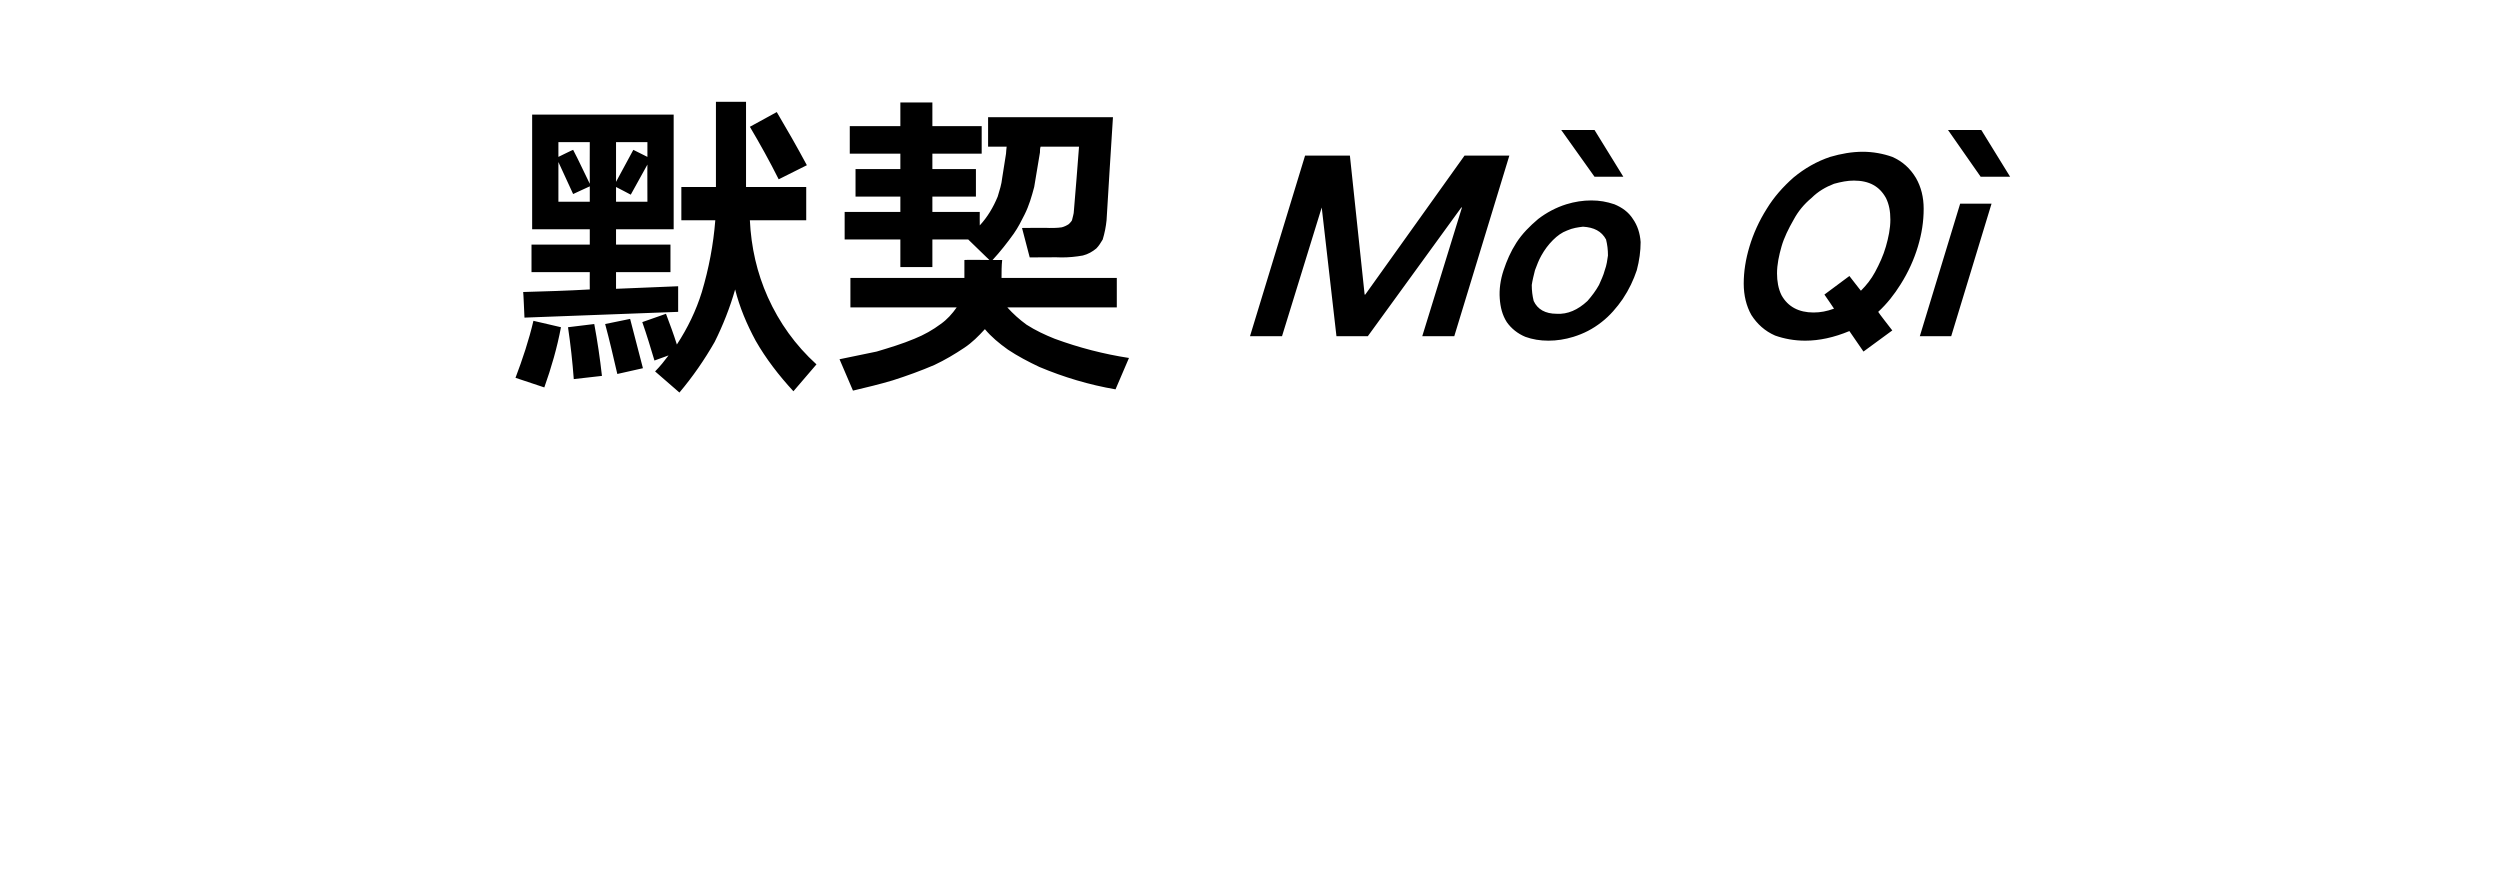 <?xml version="1.0" standalone="no"?>
<!DOCTYPE svg PUBLIC "-//W3C//DTD SVG 1.1//EN" "http://www.w3.org/Graphics/SVG/1.1/DTD/svg11.dtd">
<svg xmlns="http://www.w3.org/2000/svg" version="1.1" width="390.4px" height="139.2px" viewBox="0 -13 390.4 139.2" style="top:-13px">
  <desc>默契 M Q</desc>
  <defs/>
  <g id="Polygon23012">
    <path d="M 105.9 35.7 L 105.9 34 L 105.9 31.7 L 96.2 32.1 L 96.2 29.5 L 104.7 29.5 L 104.7 25.2 L 96.2 25.2 L 96.2 22.8 L 105.2 22.8 L 105.2 4.9 L 83.1 4.9 L 83.1 22.8 L 92.1 22.8 L 92.1 25.2 L 83 25.2 L 83 29.5 L 92.1 29.5 C 92.1 29.5 92.08 32.2 92.1 32.2 C 88.6 32.4 85.2 32.5 81.7 32.6 C 81.73 32.55 81.9 36.6 81.9 36.6 L 105.9 35.7 Z M 100.3 37.3 C 101 39.3 101.6 41.3 102.2 43.3 C 102.2 43.3 104.4 42.5 104.4 42.5 C 103.8 43.3 103.1 44.2 102.3 45 C 102.3 45 106.1 48.3 106.1 48.3 C 108.2 45.8 110 43.2 111.6 40.4 C 112.9 37.8 114 35 114.8 32.2 C 115.5 35 116.6 37.6 118 40.2 C 119.6 43 121.6 45.6 123.9 48.1 C 123.9 48.1 127.5 43.9 127.5 43.9 C 124.2 40.9 121.7 37.4 119.9 33.4 C 118.2 29.6 117.3 25.6 117.1 21.4 C 117.08 21.4 125.9 21.4 125.9 21.4 L 125.9 16.2 L 116.5 16.2 L 116.5 2.9 L 111.8 2.9 L 111.8 16.2 L 106.4 16.2 L 106.4 21.4 C 106.4 21.4 111.68 21.4 111.7 21.4 C 111.4 25.2 110.7 28.9 109.6 32.6 C 108.7 35.5 107.4 38.2 105.7 40.8 C 105.2 39.2 104.6 37.6 104 36 C 104 36 100.3 37.3 100.3 37.3 Z M 117.1 6.8 C 118.7 9.5 120.2 12.2 121.6 15 C 121.6 15 126 12.8 126 12.8 C 124.5 10 122.9 7.2 121.3 4.5 C 121.3 4.5 117.1 6.8 117.1 6.8 Z M 83.3 37.1 C 82.6 40.1 81.6 43.1 80.5 46 C 80.5 46 85 47.5 85 47.5 C 86.1 44.4 87 41.3 87.6 38.1 C 87.63 38.1 83.3 37.1 83.3 37.1 C 83.3 37.1 83.33 37.1 83.3 37.1 Z M 88.7 38.1 C 89.1 40.8 89.4 43.5 89.6 46.2 C 89.6 46.2 94 45.7 94 45.7 C 93.7 43 93.3 40.3 92.8 37.6 C 92.8 37.6 88.7 38.1 88.7 38.1 Z M 94.5 37.6 C 95.2 40.2 95.8 42.8 96.4 45.4 C 96.4 45.4 100.4 44.5 100.4 44.5 C 99.7 41.9 99.1 39.4 98.4 36.8 C 98.4 36.8 94.5 37.6 94.5 37.6 Z M 101.1 9.2 L 101.1 11.5 L 98.9 10.4 L 96.2 15.4 L 96.2 9.2 L 101.1 9.2 Z M 87.2 9.2 L 92.1 9.2 C 92.1 9.2 92.08 15.65 92.1 15.7 C 91.2 13.9 90.4 12.1 89.5 10.4 C 89.53 10.35 87.2 11.5 87.2 11.5 L 87.2 9.2 Z M 87.2 12.3 C 88 14 88.7 15.6 89.5 17.3 C 89.48 17.3 92.1 16.1 92.1 16.1 L 92.1 18.5 L 87.2 18.5 L 87.2 12.3 C 87.2 12.3 87.18 12.3 87.2 12.3 Z M 96.2 18.5 L 96.2 16.2 C 96.2 16.2 98.53 17.4 98.5 17.4 C 99.4 15.8 100.2 14.3 101.1 12.7 C 101.08 12.65 101.1 18.5 101.1 18.5 L 96.2 18.5 Z M 136.9 41.9 C 135 42.3 133.1 42.7 131.1 43.1 C 131.1 43.1 133.2 48 133.2 48 C 135.3 47.5 137.4 47 139.4 46.4 C 141.6 45.7 143.8 44.9 145.9 44 C 147.6 43.2 149.1 42.3 150.6 41.3 C 151.8 40.5 152.8 39.5 153.8 38.4 C 154.8 39.6 156 40.6 157.4 41.6 C 158.9 42.6 160.6 43.5 162.3 44.3 C 166.1 45.9 170.1 47.1 174.2 47.8 C 174.2 47.8 176.3 42.9 176.3 42.9 C 172.4 42.3 168.5 41.3 164.7 39.9 C 163.2 39.3 161.7 38.6 160.3 37.7 C 159.2 36.9 158.2 36 157.3 35 C 157.33 35 174.4 35 174.4 35 L 174.4 30.4 C 174.4 30.4 156.38 30.4 156.4 30.4 C 156.4 29.5 156.4 28.5 156.5 27.6 C 156.5 27.6 155 27.6 155 27.6 C 156.2 26.3 157.3 24.9 158.3 23.5 C 159 22.5 159.5 21.5 160 20.5 C 160.7 19.1 161.1 17.7 161.5 16.2 C 161.8 14.4 162.1 12.6 162.4 10.8 C 162.4 10.5 162.4 10.2 162.5 9.9 C 162.48 9.9 168.5 9.9 168.5 9.9 C 168.5 9.9 167.73 19.9 167.7 19.9 C 167.7 20.4 167.5 20.9 167.4 21.4 C 167.3 21.6 167.1 21.8 166.9 22 C 166.6 22.2 166.2 22.4 165.8 22.5 C 165.1 22.6 164.5 22.6 163.9 22.6 C 163.93 22.55 159.6 22.6 159.6 22.6 L 160.8 27.2 C 160.8 27.2 165.78 27.15 165.8 27.2 C 166.9 27.2 168 27.1 169.1 26.9 C 169.9 26.7 170.6 26.3 171.2 25.8 C 171.6 25.4 171.9 24.9 172.2 24.4 C 172.5 23.4 172.7 22.4 172.8 21.4 C 172.78 21.35 173.8 5.3 173.8 5.3 L 154.3 5.3 L 154.3 9.9 L 157.2 9.9 C 157.2 9.9 157.08 10.95 157.1 11 C 156.9 12.3 156.7 13.5 156.5 14.8 C 156.4 15.8 156.1 16.7 155.8 17.7 C 155.1 19.4 154.2 20.9 153 22.2 C 152.98 22.2 153 20.1 153 20.1 L 145.6 20.1 L 145.6 17.7 L 152.4 17.7 L 152.4 13.4 L 145.6 13.4 L 145.6 11 L 153.3 11 L 153.3 6.7 L 145.6 6.7 L 145.6 3 L 140.6 3 L 140.6 6.7 L 132.7 6.7 L 132.7 11 L 140.6 11 L 140.6 13.4 L 133.6 13.4 L 133.6 17.7 L 140.6 17.7 L 140.6 20.1 L 131.9 20.1 L 131.9 24.4 L 140.6 24.4 L 140.6 28.7 L 145.6 28.7 L 145.6 24.4 L 151.2 24.4 L 154.5 27.6 C 154.5 27.6 150.63 27.55 150.6 27.6 C 150.6 28.5 150.6 29.5 150.6 30.4 C 150.58 30.4 132.8 30.4 132.8 30.4 L 132.8 35 C 132.8 35 149.43 35 149.4 35 C 148.7 36 147.9 36.9 146.9 37.6 C 145.7 38.5 144.3 39.3 142.8 39.9 C 140.9 40.7 138.9 41.3 136.9 41.9 C 136.9 41.9 136.9 41.9 136.9 41.9 Z M 203.8 11.3 L 195.2 39.5 L 200.2 39.5 L 206.4 19.4 L 206.4 19.4 L 208.7 39.5 L 213.6 39.5 L 228.2 19.4 L 228.3 19.4 L 222.1 39.5 L 227.1 39.5 L 235.7 11.3 L 228.7 11.3 L 213.2 33 L 213.1 33 L 210.8 11.3 L 203.8 11.3 Z M 236.8 24.9 C 235.9 26.3 235.3 27.7 234.8 29.2 C 234.3 30.7 234.1 32.2 234.2 33.6 C 234.3 35 234.6 36.2 235.3 37.3 C 236 38.3 237 39.1 238.2 39.6 C 239.3 40 240.5 40.2 241.8 40.2 C 243.1 40.2 244.4 40 245.7 39.6 C 247.3 39.1 248.7 38.4 250.1 37.3 C 251.4 36.3 252.5 35 253.4 33.7 C 254.4 32.2 255.1 30.7 255.6 29.2 C 256 27.7 256.2 26.2 256.2 24.8 C 256.1 23.4 255.7 22.2 255 21.2 C 254.3 20.1 253.3 19.4 252.1 18.9 C 250.9 18.5 249.8 18.3 248.5 18.3 C 247.2 18.3 245.9 18.5 244.6 18.9 C 243 19.4 241.5 20.2 240.2 21.2 C 238.9 22.3 237.7 23.5 236.8 24.9 C 236.8 24.9 236.8 24.9 236.8 24.9 Z M 239.2 31.5 C 239.3 30.8 239.5 30 239.7 29.2 C 240 28.4 240.3 27.6 240.7 26.9 C 241.2 26 241.8 25.2 242.5 24.5 C 243.2 23.8 243.9 23.3 244.7 23 C 245.6 22.6 246.4 22.5 247.2 22.4 C 248.9 22.5 250.1 23.1 250.8 24.4 C 251 25.2 251.1 26 251.1 26.9 C 251 27.6 250.9 28.4 250.6 29.2 C 250.4 30 250 30.8 249.7 31.5 C 249.2 32.4 248.6 33.2 247.9 34 C 246.4 35.4 244.8 36.1 243.1 36 C 241.3 36 240.1 35.3 239.5 34 C 239.3 33.2 239.2 32.4 239.2 31.5 C 239.2 31.5 239.2 31.5 239.2 31.5 Z M 243.8 7.3 L 249 14.6 L 253.5 14.6 L 249 7.3 L 243.8 7.3 Z M 275.9 19.6 C 274.7 21.5 273.8 23.5 273.2 25.5 C 272.6 27.5 272.3 29.4 272.3 31.3 C 272.3 33.1 272.7 34.8 273.5 36.2 C 274.4 37.6 275.6 38.7 277.2 39.4 C 278.6 39.9 280.2 40.2 281.9 40.2 C 284.1 40.2 286.4 39.7 288.8 38.7 C 288.81 38.69 291 41.9 291 41.9 L 295.5 38.6 C 295.5 38.6 293.26 35.73 293.3 35.7 C 294.7 34.4 295.8 33 296.8 31.4 C 298 29.5 298.9 27.5 299.5 25.5 C 300.1 23.5 300.4 21.6 300.4 19.6 C 300.4 17.8 300 16.2 299.2 14.8 C 298.3 13.3 297.1 12.2 295.5 11.5 C 294.1 11 292.5 10.7 290.9 10.7 C 289.2 10.7 287.5 11 285.8 11.5 C 283.7 12.2 281.8 13.3 280.1 14.7 C 278.4 16.2 277 17.8 275.9 19.6 C 275.9 19.6 275.9 19.6 275.9 19.6 Z M 284.9 33 C 284.9 33 286.43 35.21 286.4 35.2 C 285.3 35.6 284.3 35.8 283.2 35.8 C 280.9 35.8 279.2 34.9 278.2 33.1 C 277.7 32.1 277.5 30.9 277.5 29.7 C 277.5 28.3 277.8 26.9 278.2 25.5 C 278.6 24.1 279.3 22.7 280.1 21.3 C 280.8 20 281.7 18.9 282.9 17.9 C 283.9 16.9 285.1 16.2 286.4 15.7 C 287.5 15.4 288.5 15.2 289.5 15.2 C 291.9 15.2 293.5 16.1 294.5 17.9 C 295 18.9 295.2 20 295.2 21.3 C 295.2 22.7 294.9 24.1 294.5 25.5 C 294.1 26.9 293.5 28.2 292.8 29.5 C 292.2 30.6 291.5 31.5 290.6 32.4 C 290.61 32.44 288.8 30.1 288.8 30.1 L 284.9 33 Z M 306.1 18.8 L 299.8 39.5 L 304.7 39.5 L 311 18.8 L 306.1 18.8 Z M 304.2 7.3 L 309.3 14.6 L 313.9 14.6 L 309.4 7.3 L 304.2 7.3 Z " stroke="none" fill="#000000"/>
  </g>
</svg>
